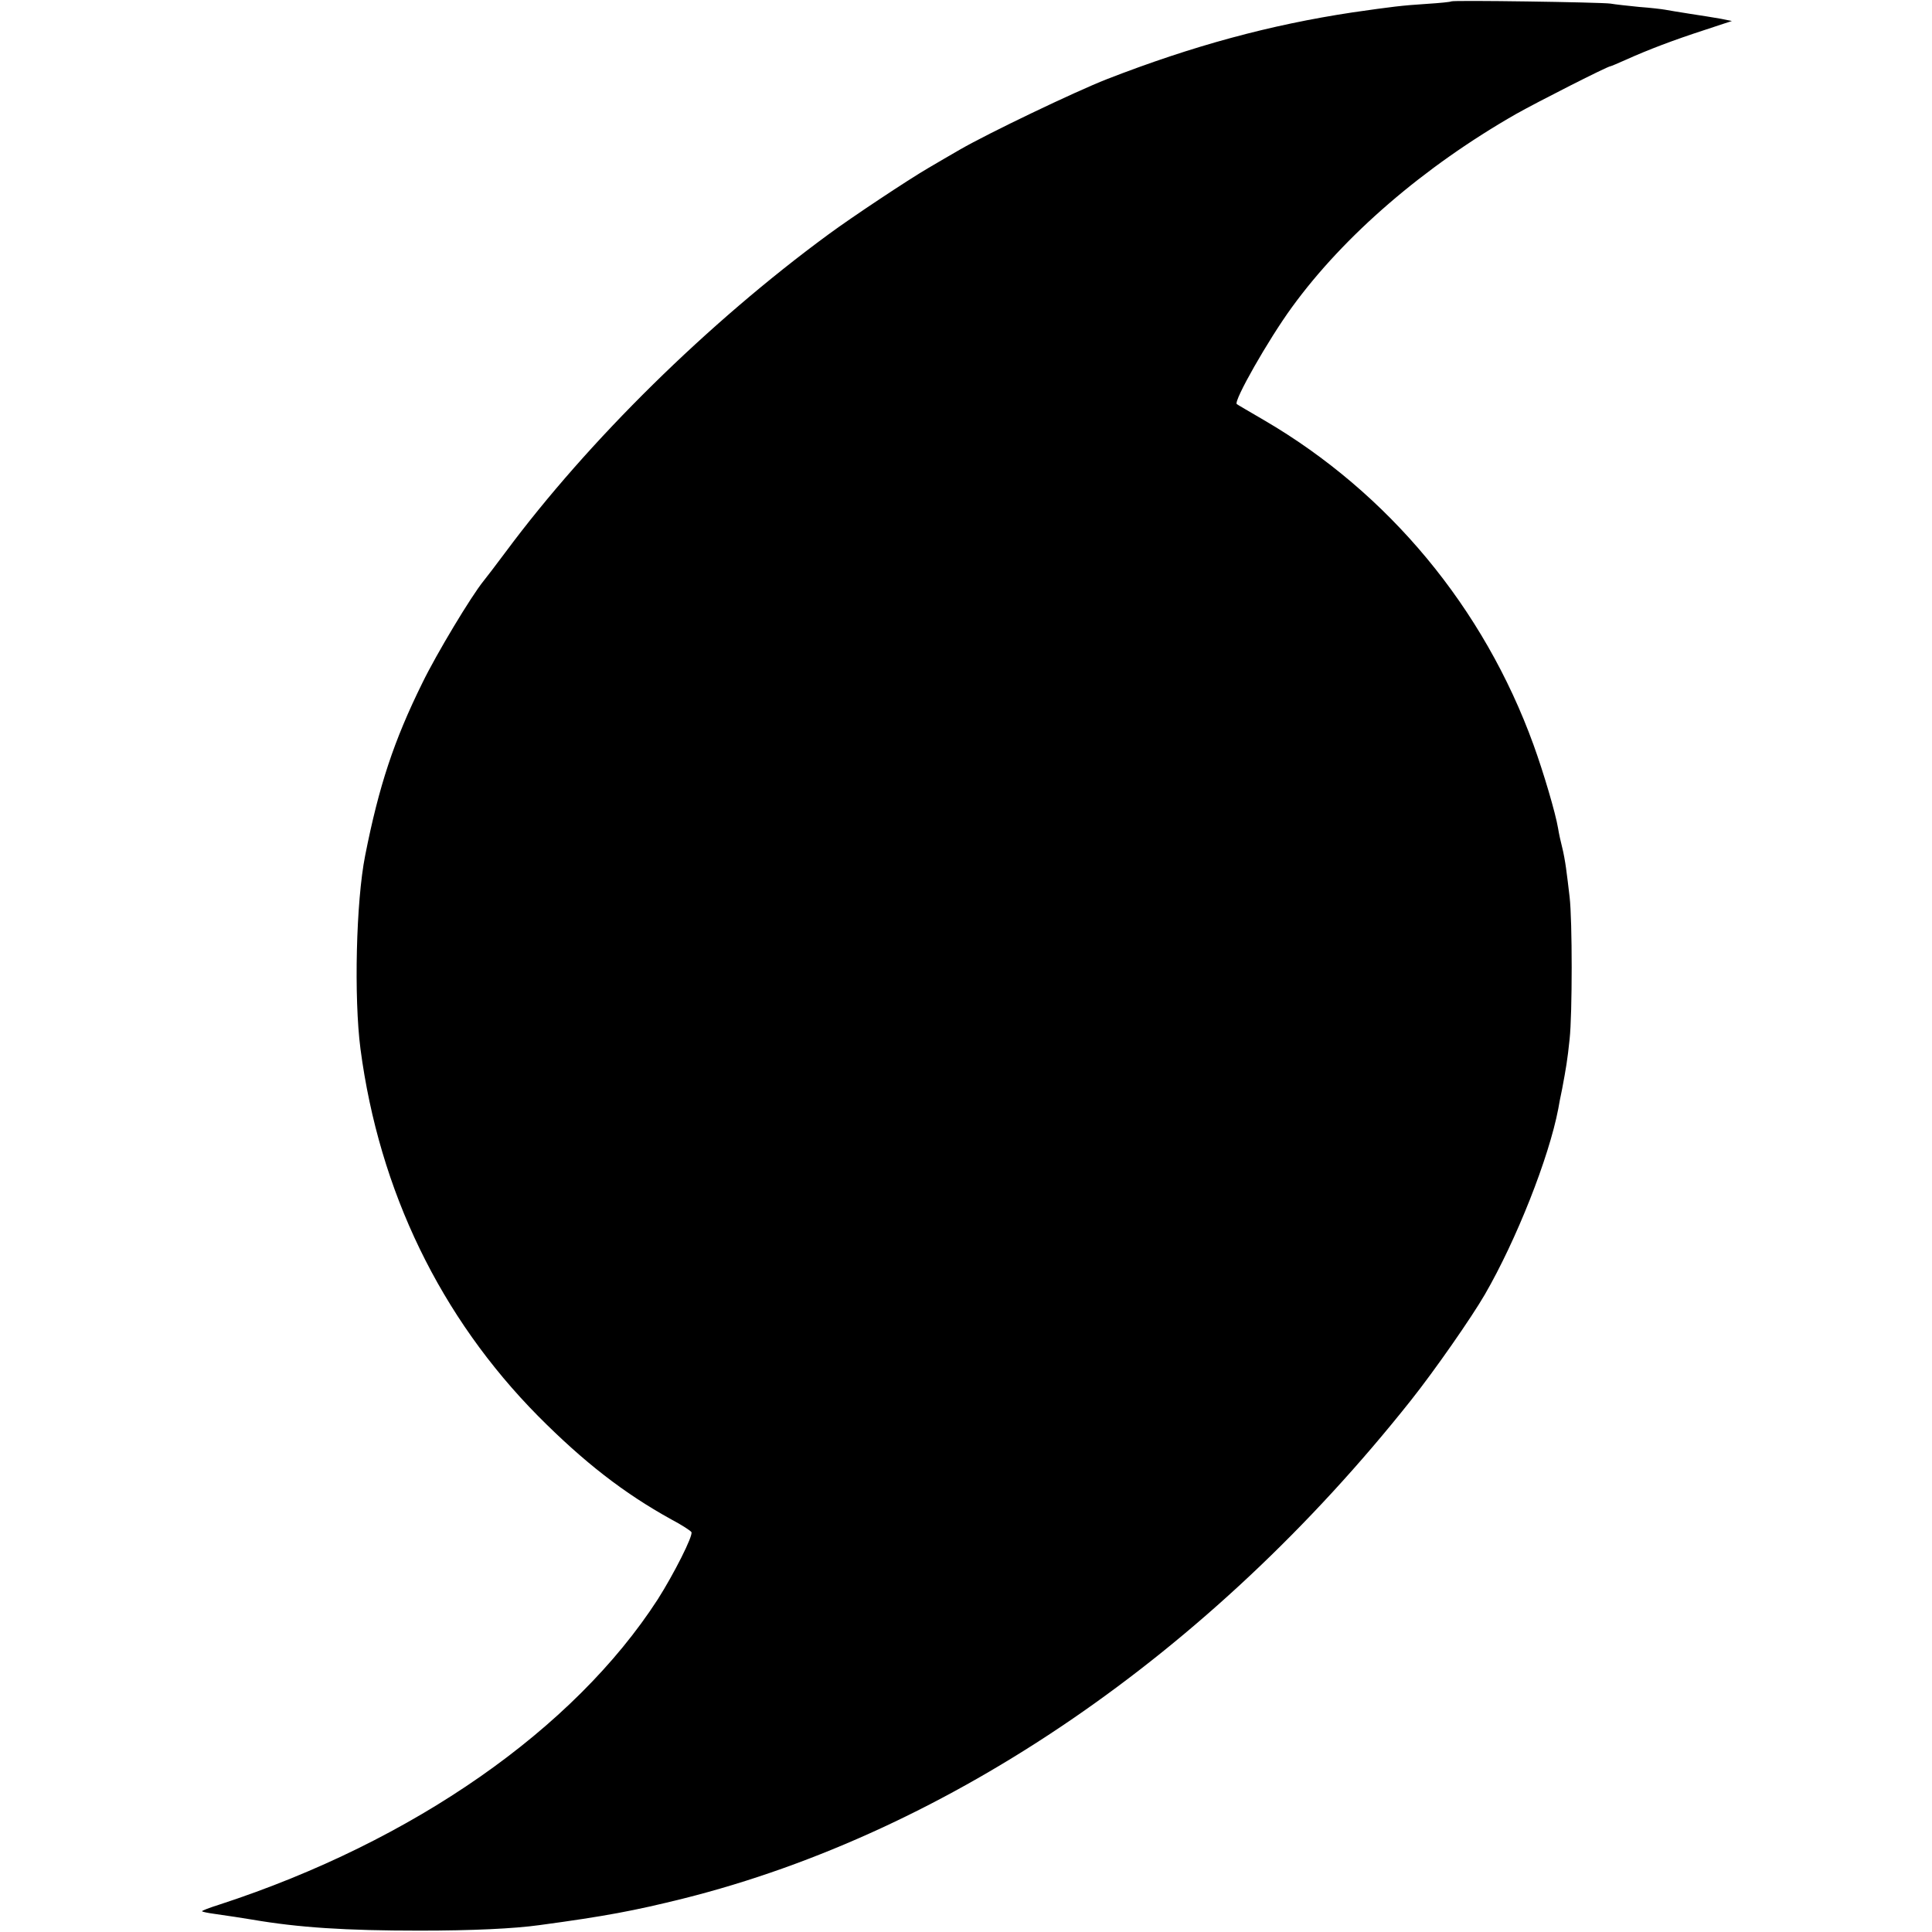 <svg version="1" xmlns="http://www.w3.org/2000/svg" width="933.333" height="933.333" viewBox="0 0 700 700"><path d="M525.8.5c-.1.2-4.1.6-8.8.9-9.2.6-12.4 1-27 3.1-29.8 4.5-57.9 12.1-89 24.2-11.7 4.6-42.8 19.5-53.2 25.5-3.1 1.8-8.3 4.8-11.5 6.7-7.2 4.2-27.7 17.8-36.1 24-43.6 32-87 74.7-117 115.1-3.5 4.7-7.1 9.4-8 10.5-4.4 5.4-17 26.3-22.2 37-10.3 20.9-15.7 37.2-20.7 62.5-3.3 16.6-4.1 51.5-1.7 70 6.8 51.6 29 97.3 64.4 133.1 16.5 16.6 31 27.9 48.2 37.4 3.8 2 7 4.1 7.3 4.6.8 1.1-6.4 15.3-12.2 24.4-30.4 47-88.5 87.6-158.6 110.5-3.8 1.2-6.7 2.3-6.5 2.5.2.2 2.1.6 4.3.9 5.8.8 10 1.5 13.8 2.1 16.9 2.9 33.9 4 60.7 4 19 0 34.2-.7 43.5-2 23.7-3.2 34.3-5.2 52-9.6 96.6-24.2 190.8-88.7 263.6-180.4 8.6-10.8 22.1-30.2 26.9-38.5 11.4-19.7 23.2-49.5 26.6-67.3.2-1.2.8-4.5 1.4-7.2 1.4-7.5 1.9-10.3 2.7-18 1-9.1 1-43.1 0-51.5-.4-3.6-1-8.3-1.3-10.5-.3-2.2-.9-5.6-1.4-7.5-.5-1.9-1.2-5.1-1.5-7-.9-5.4-5.2-20-8.9-30.2-18-49.6-52.5-91.2-97.5-117.5-5.3-3.1-9.8-5.7-10-5.9-1.2-1.1 11.4-23.3 20-35.1 18.9-26 47.8-50.9 81.2-70 8-4.5 33.2-17.3 34.2-17.3.2 0 2.8-1.1 5.7-2.4 8-3.6 17.2-7.1 28.3-10.7l10-3.3-4-.8c-2.2-.4-7.2-1.2-11.2-1.8-3.9-.6-8-1.3-9.1-1.5-1.1-.2-5.3-.7-9.4-1-4-.4-8.6-.9-10.3-1.2-3.6-.5-57.1-1.3-57.7-.8z"/></svg>